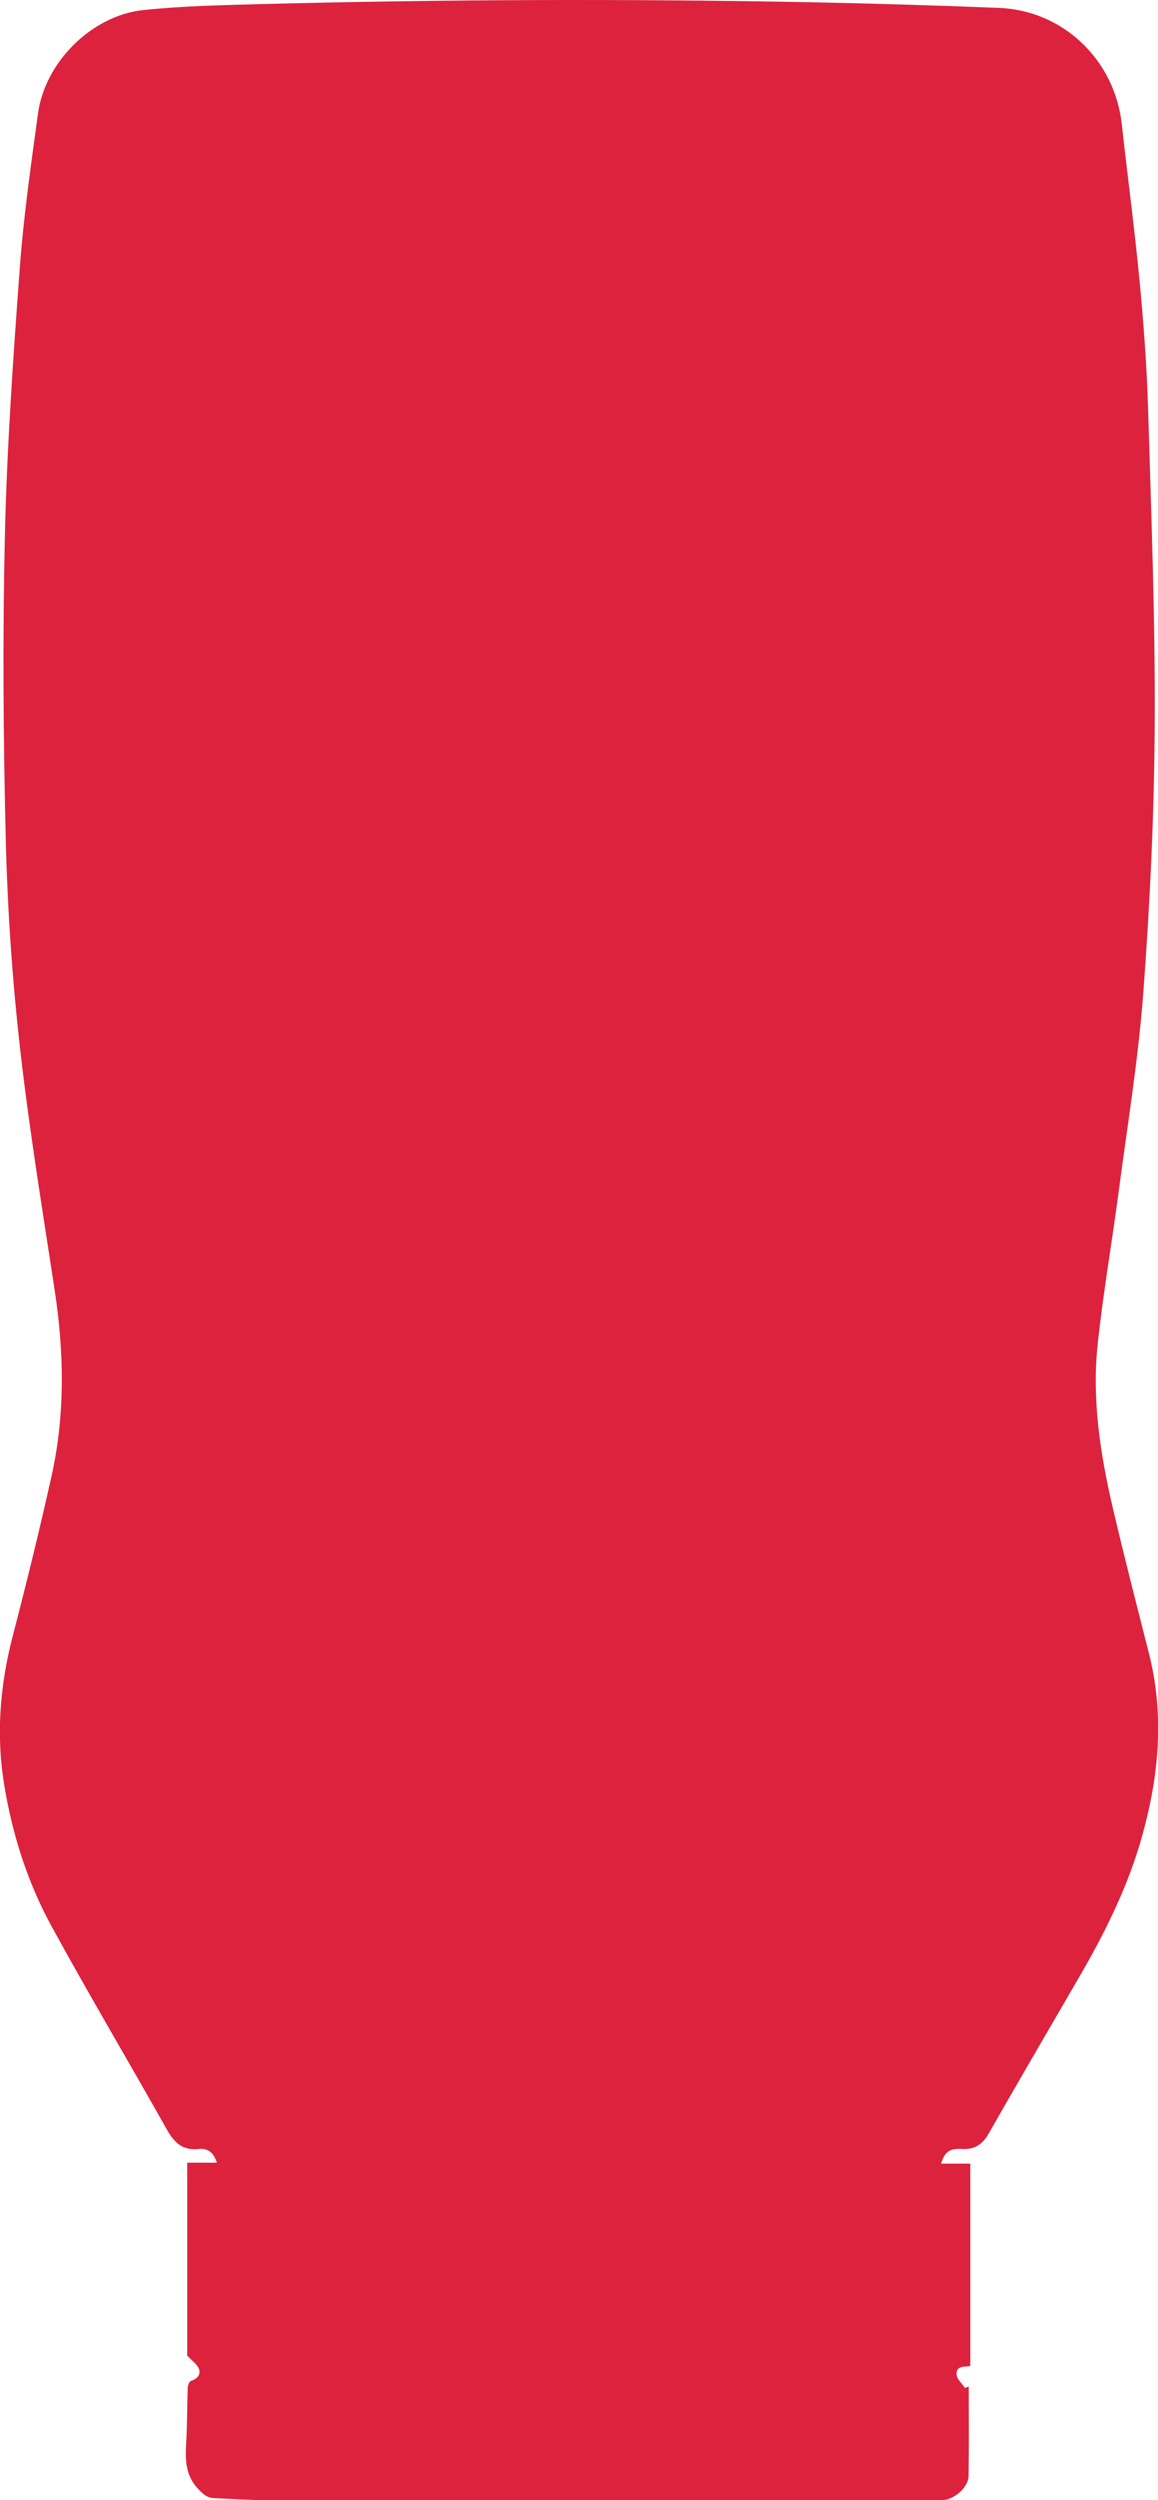 <?xml version="1.0" encoding="UTF-8"?><svg id="Mode_Isolation" xmlns="http://www.w3.org/2000/svg" viewBox="0 0 73.48 158.61"><defs><style>.cls-1{fill:#dd223d;stroke-width:0px;}</style></defs><path class="cls-1" d="M59.7,137.26h1.87v12.83c-.26.1-.91-.09-.87.56.02.29.35.56.53.84.08-.03.16-.06.24-.09,0,1.89.02,3.77-.01,5.66-.01.76-.95,1.55-1.71,1.55-14.27,0-28.54,0-42.81,0-1.12,0-2.25-.08-3.37-.13-.46-.02-.72-.29-1.03-.62-.75-.82-.79-1.76-.73-2.78.07-1.18.06-2.37.1-3.55,0-.17.09-.45.2-.48.39-.13.64-.39.52-.75-.1-.3-.43-.52-.75-.86v-12.24h1.88c-.19-.65-.6-.93-1.13-.87-1.03.12-1.57-.39-2.04-1.23-2.42-4.3-4.94-8.55-7.31-12.88-1.52-2.78-2.48-5.78-3-8.91-.54-3.2-.29-6.35.52-9.49.88-3.38,1.71-6.76,2.47-10.17.87-3.91.8-7.85.2-11.8-.78-5.12-1.62-10.23-2.2-15.37-.49-4.35-.79-8.73-.9-13.1-.16-6.45-.21-12.9-.06-19.35.13-5.7.53-11.4.95-17.08.24-3.26.71-6.5,1.15-9.74C2.85,3.95,5.81.99,9.08.64c2.47-.26,4.97-.31,7.46-.38C28.13-.04,39.73-.08,51.33.14c4.02.08,8.04.2,12.05.36,4.08.16,7.34,3.29,7.8,7.36.37,3.35.82,6.69,1.14,10.05.25,2.66.45,5.33.53,7.99.2,6.71.46,13.42.42,20.13-.03,5.64-.3,11.29-.72,16.91-.32,4.3-1.03,8.56-1.59,12.84-.42,3.14-.96,6.27-1.3,9.42-.39,3.53.15,7.02.95,10.45.72,3.08,1.51,6.15,2.29,9.22.99,3.89.65,7.73-.41,11.54-.89,3.24-2.38,6.21-4.06,9.1-1.91,3.28-3.82,6.56-5.7,9.85-.4.69-.89,1.02-1.7.97-.8-.04-1.08.18-1.32.94Z"/></svg>